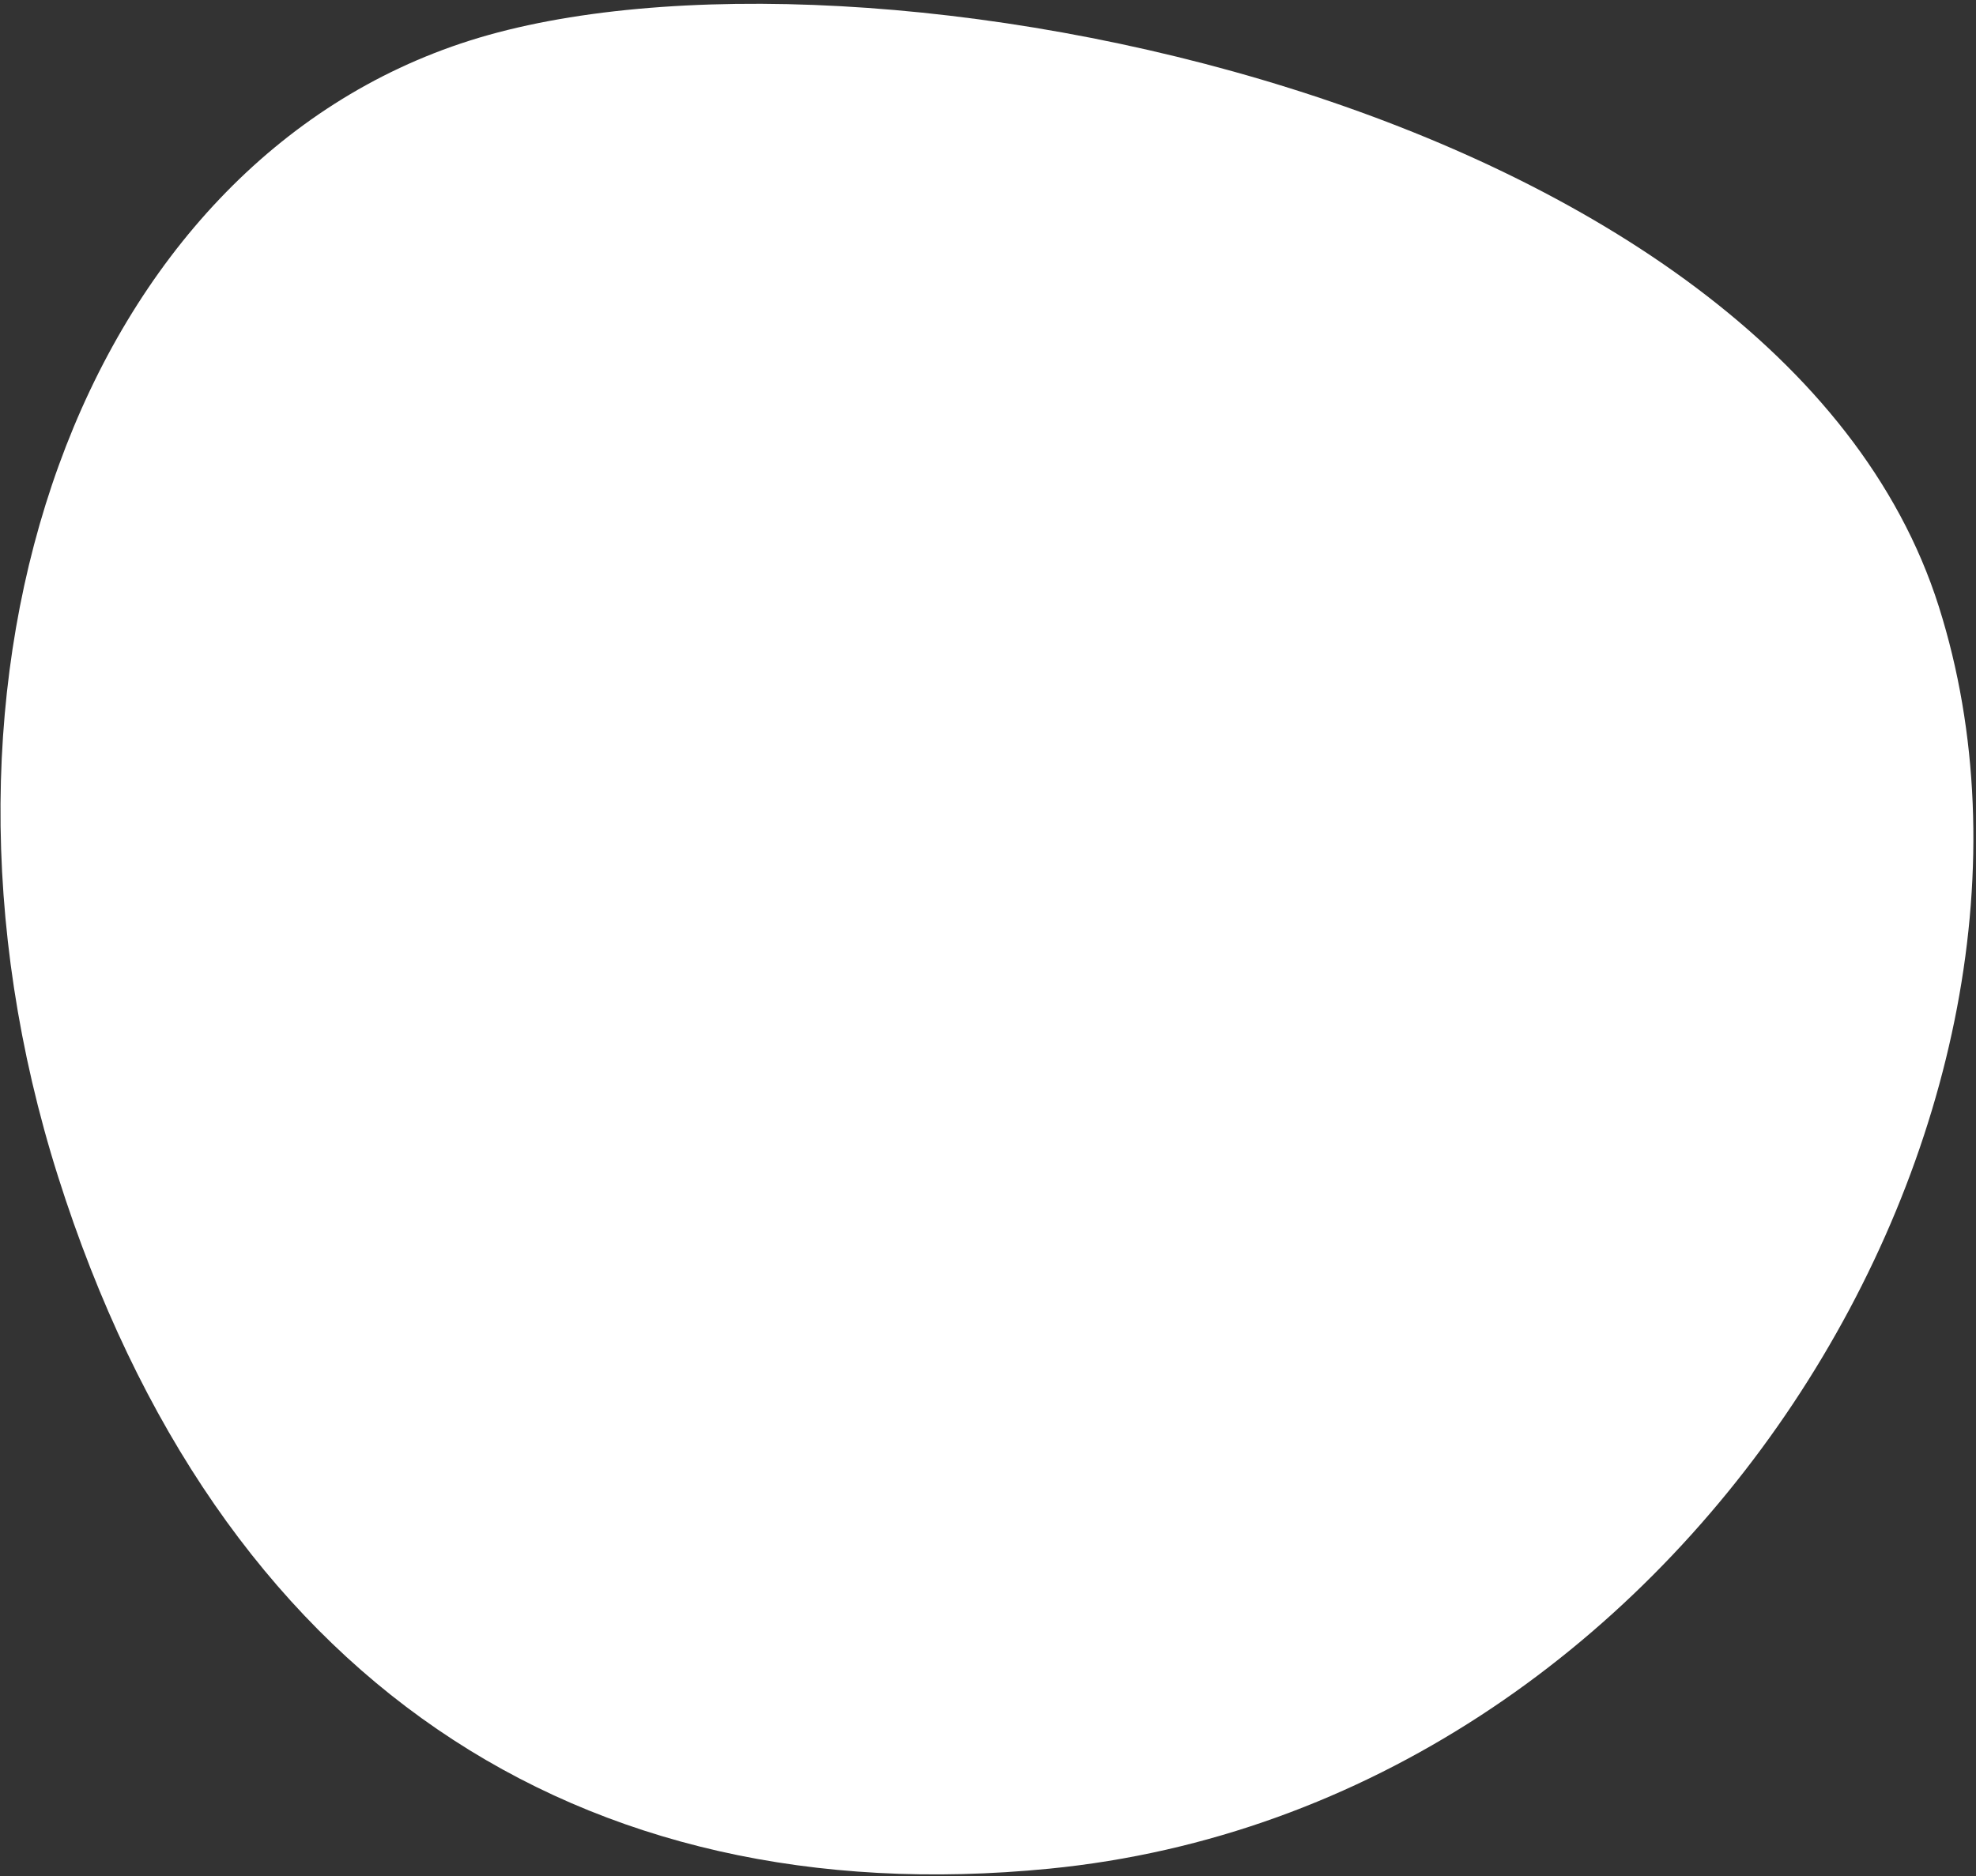 <?xml version="1.0" encoding="UTF-8"?> <svg xmlns="http://www.w3.org/2000/svg" width="239" height="227" viewBox="0 0 239 227" fill="none"><rect x="0" y="0" width="239" height="227" fill="#333333" stroke="none"/><path d="M7.031 142.362C-12.316 81.288 9.986 19.745 56.845 4.901C103.703 -9.943 215.153 12.296 234.5 73.37C253.847 134.444 204.074 218.48 126.906 226.069C70.082 231.658 26.378 203.436 7.031 142.362Z" fill="white"></path></svg> 